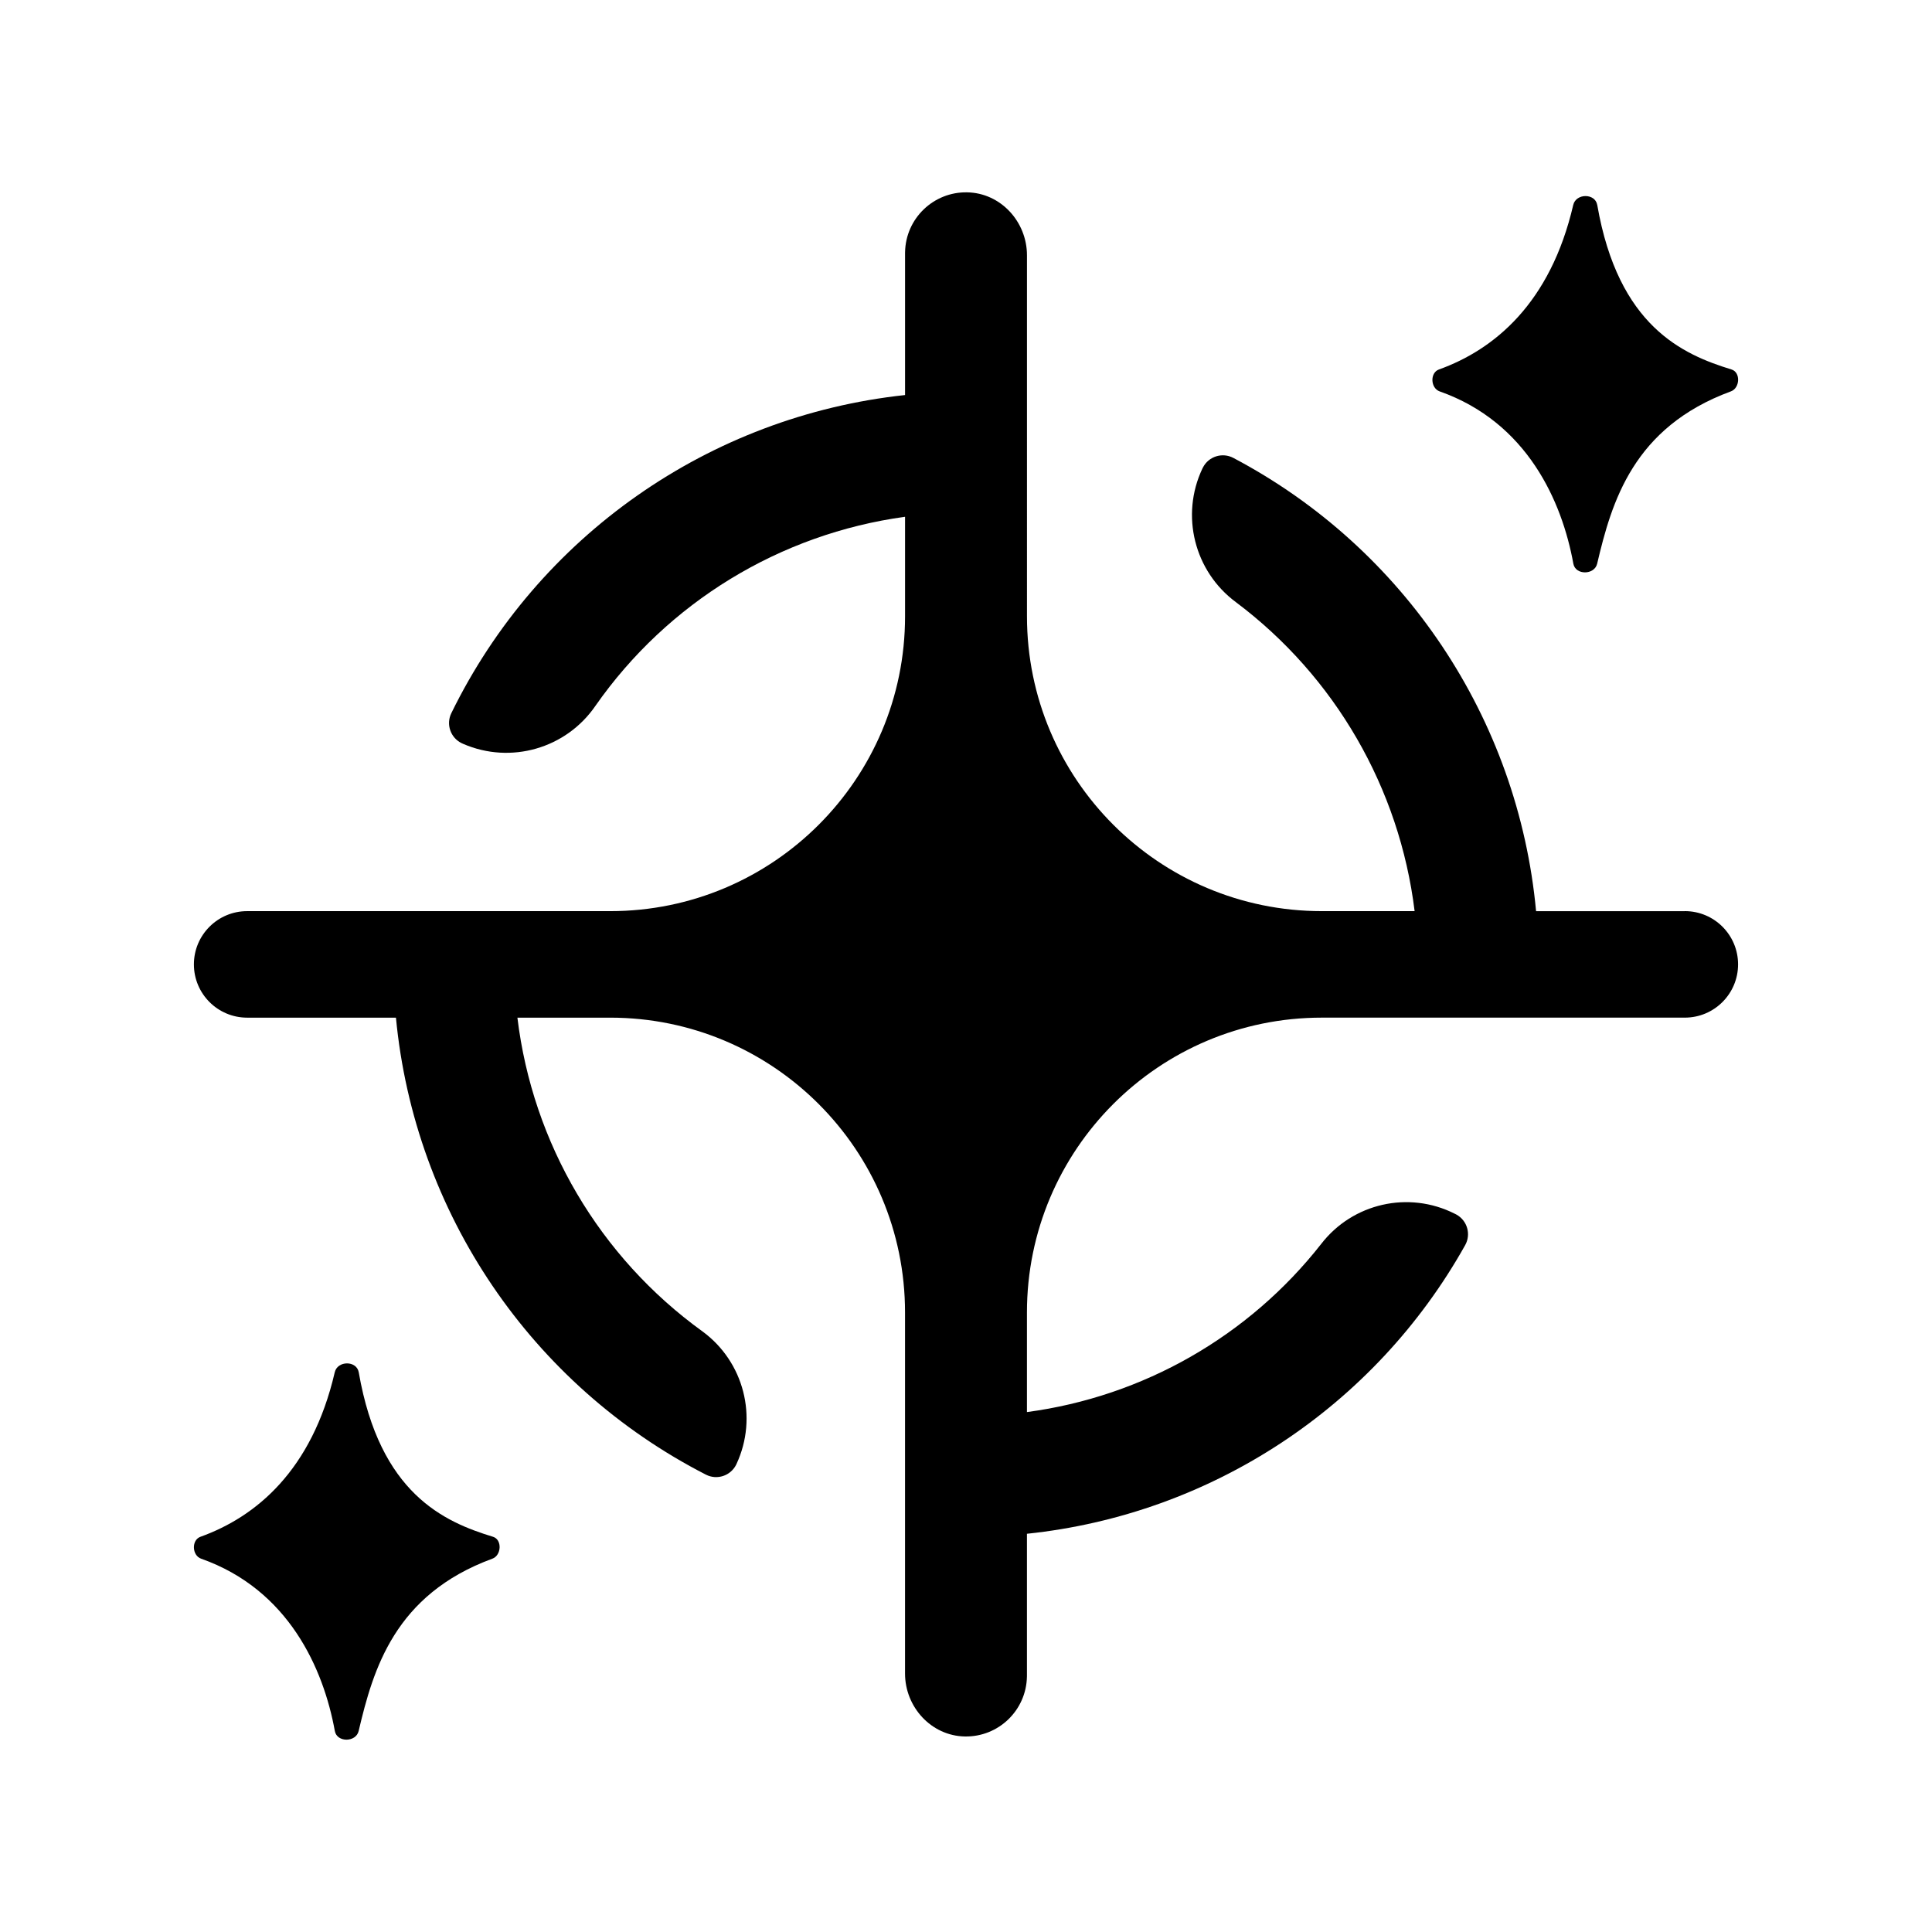 <?xml version="1.0" encoding="UTF-8"?>
<svg id="Layer_1" xmlns="http://www.w3.org/2000/svg" version="1.1" viewBox="0 0 99 99">
  <!-- Generator: Adobe Illustrator 29.1.0, SVG Export Plug-In . SVG Version: 2.1.0 Build 142)  -->
  <path d="M86.336,46.69h-7.624c-.916-9.867-6.753-18.605-15.518-23.228-.562-.293-1.256-.076-1.549.486-.007.013-.013.026-.02.039l-.012.023c-1.135,2.402-.413,5.272,1.724,6.851,5.076,3.812,8.379,9.527,9.151,15.828h-4.755c-8.345 0-15.109-6.765-15.109-15.109V13.081c0-1.719-1.345-3.195-3.065-3.225-1.724-.033-3.148,1.337-3.181,3.061-0.0.02-.001.04-.001.061v7.265c-10.038,1.077-18.819,7.235-23.252,16.305-.277.57-.039,1.257.532,1.534.014.007.028.013.042.019l.037.017c2.432,1.055,5.271.239,6.773-1.946,3.705-5.303,9.458-8.816,15.868-9.691v5.099c0,8.345-6.765,15.109-15.109,15.109H12.664c-1.507,0-2.728,1.221-2.728,2.728h0c0,1.507,1.221,2.729,2.728,2.73h7.625c.954,10.005,6.943,18.834,15.887,23.419.565.287,1.256.061,1.543-.505.007-.014.014-.028.02-.042h0c1.114-2.393.382-5.239-1.747-6.798-5.263-3.801-8.7-9.628-9.479-16.074h4.754c8.345,0,15.109,6.765,15.109,15.109v18.498c0,1.72,1.345,3.195,3.065,3.227,1.725.032,3.149-1.34,3.181-3.065 0-.02.001-.039.001-.059v-7.263c9.444-.988,17.819-6.504,22.456-14.79.309-.555.11-1.255-.445-1.564-.012-.007-.025-.013-.037-.02l-.057-.028c-2.358-1.19-5.228-.538-6.841,1.553-3.709,4.728-9.119,7.819-15.076,8.613v-5.103c0-8.345,6.765-15.109,15.109-15.109h18.603c1.507-.001,2.728-1.223,2.728-2.73h0c0-1.507-1.221-2.728-2.728-2.728Z"/>
  <path d="M17.158,88.701c.107.594,1.081.589,1.22,0,.746-3.17,1.847-6.99,6.85-8.83.469-.167.514-.976.035-1.123-2.503-.764-5.8-2.204-6.88-8.428-.107-.612-1.09-.606-1.23,0-1.168,5.037-4.046,7.41-6.881,8.428-.469.167-.436.958.035,1.123,4.495,1.587,6.274,5.655,6.851,8.83Z"/>
  <path d="M81.846,10.503c-.107-.612-1.09-.604-1.23,0-1.168,5.037-4.045,7.41-6.881,8.43-.469.167-.435.956.037,1.123,4.494,1.585,6.274,5.653,6.85,8.829.107.596,1.081.589,1.22,0,.746-3.17,1.847-6.988,6.85-8.829.469-.167.514-.976.035-1.123-2.496-.766-5.8-2.206-6.88-8.43Z"/>
</svg>